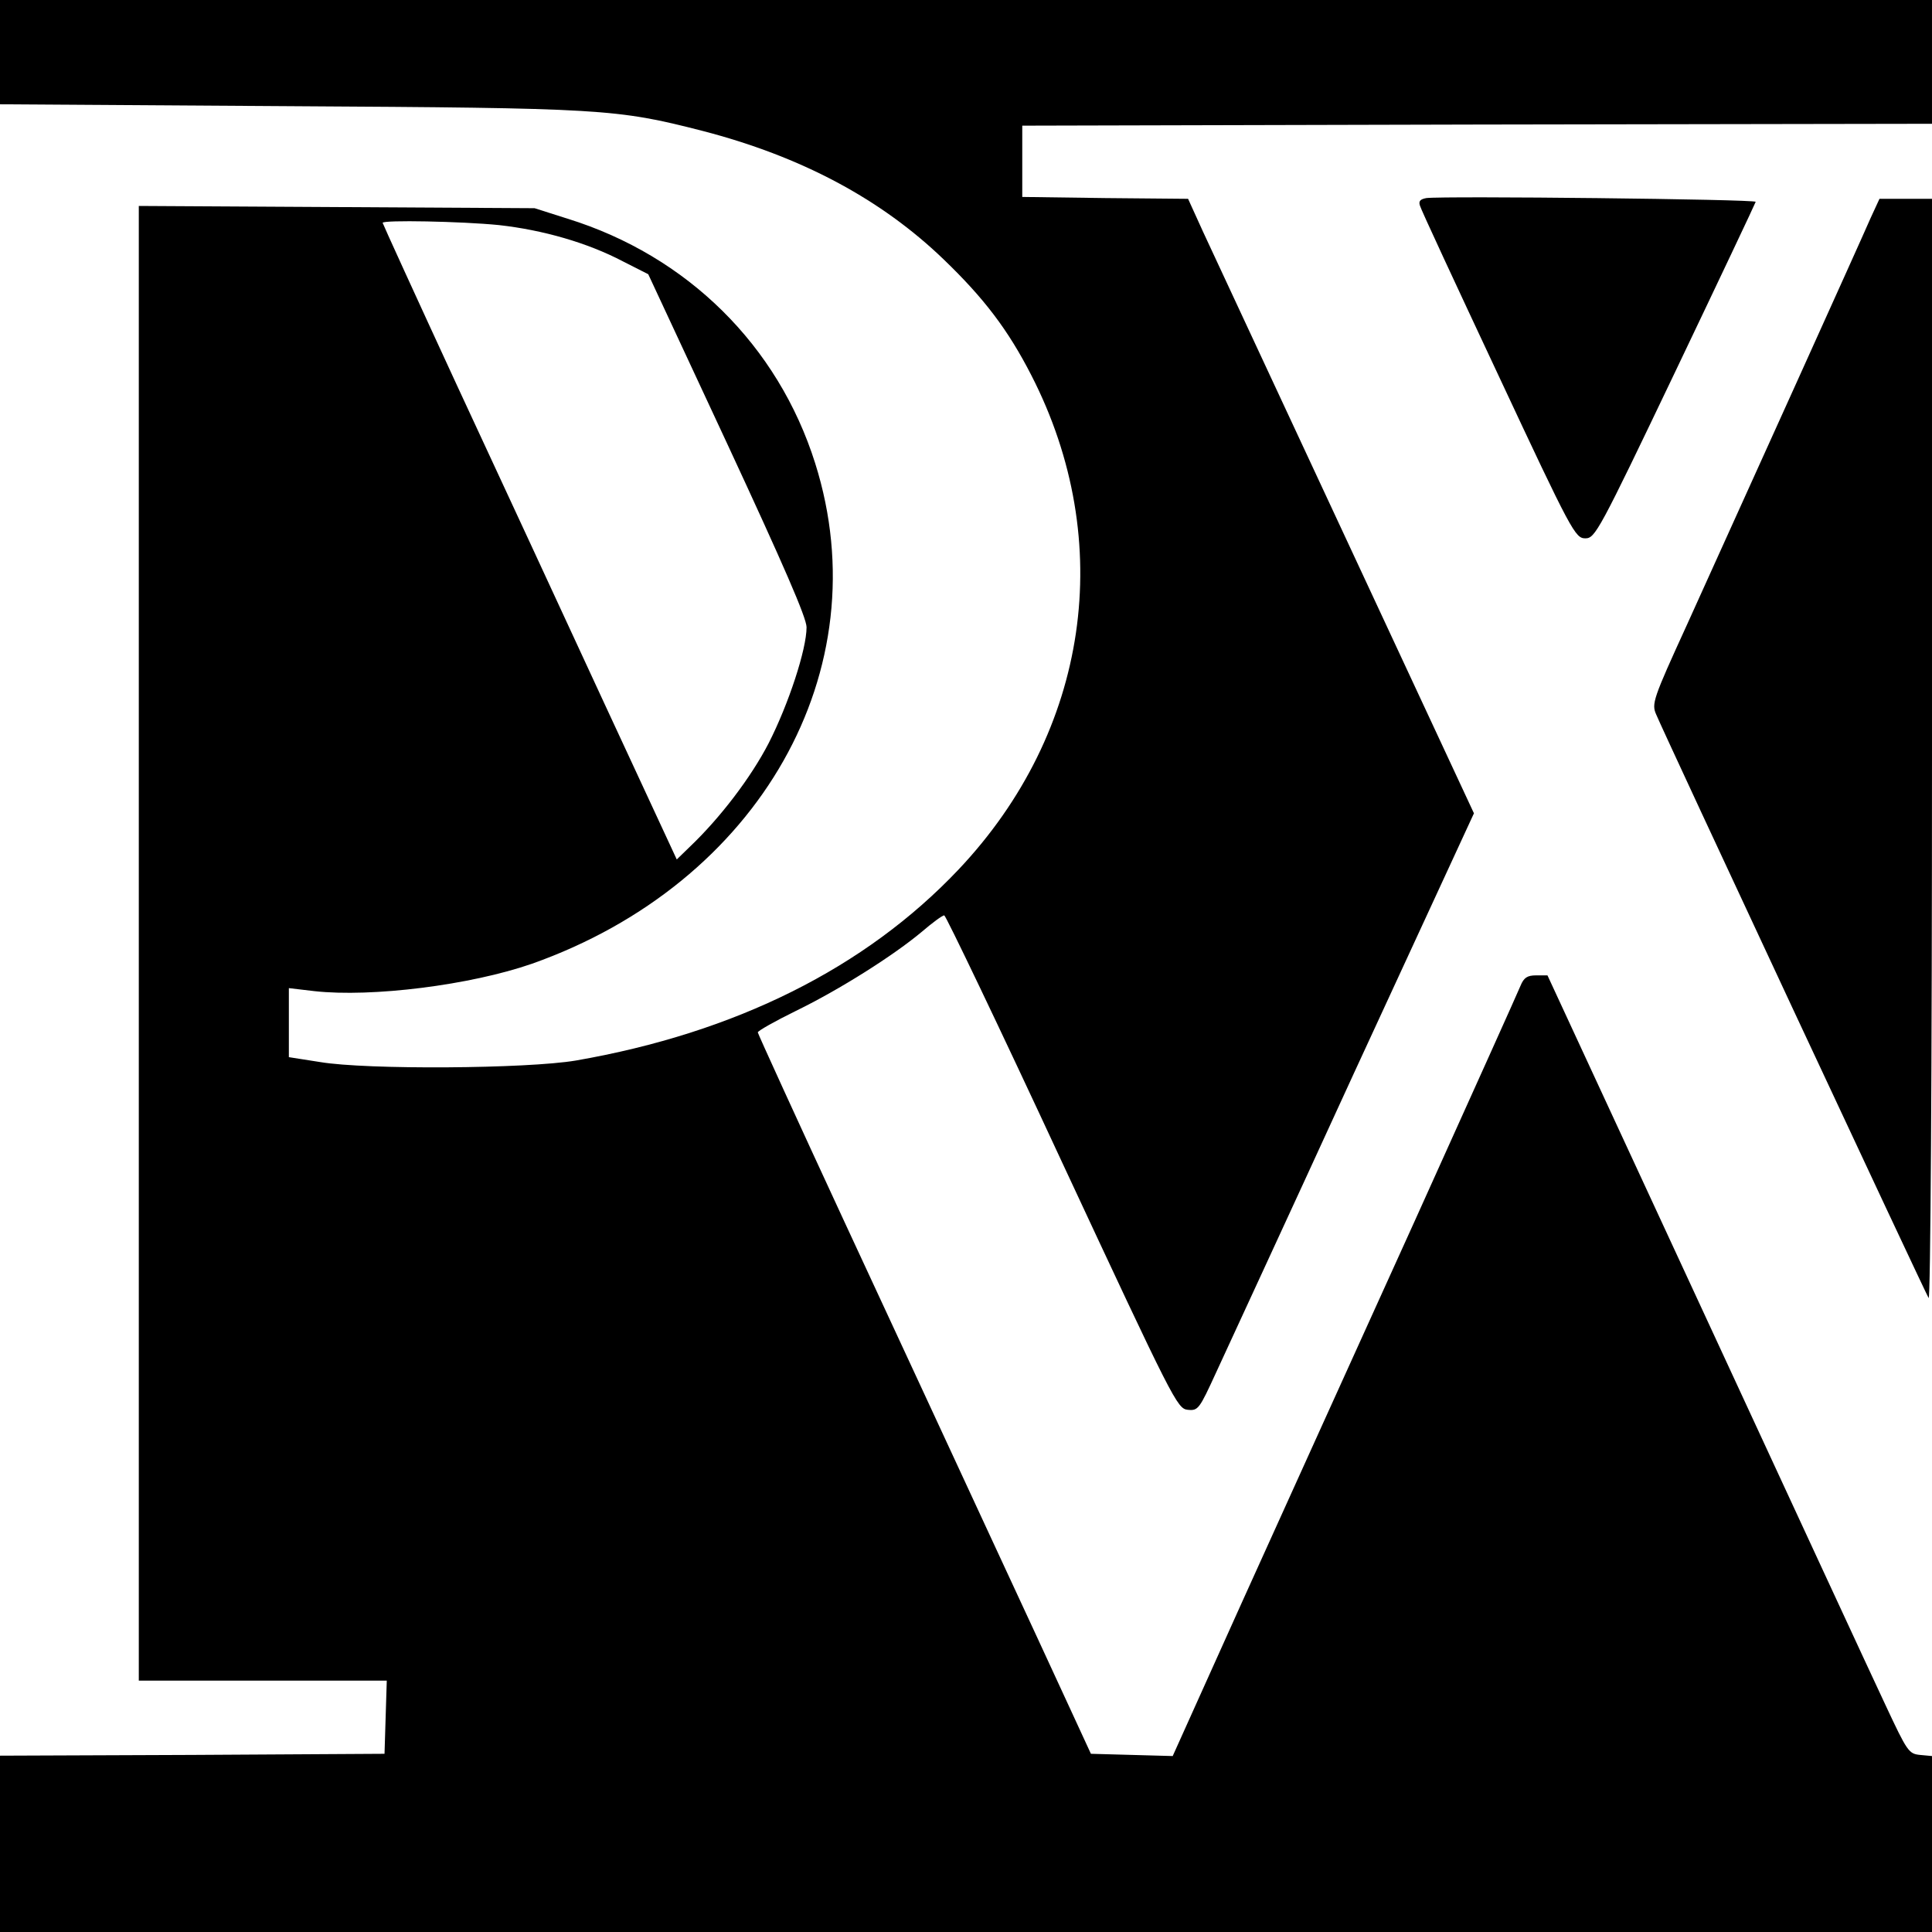 <?xml version="1.0" standalone="no"?>
<!DOCTYPE svg PUBLIC "-//W3C//DTD SVG 20010904//EN"
 "http://www.w3.org/TR/2001/REC-SVG-20010904/DTD/svg10.dtd">
<svg version="1.0" xmlns="http://www.w3.org/2000/svg"
 width="515pt" height="515pt" viewBox="0 0 515 515"
 preserveAspectRatio="xMidYMid meet">
<g transform="translate(0,515) scale(0.1,-0.1)"
fill="#000000" stroke="none">
<path d="M0 5011 l0 -139 768 -5 c838 -5 875 -7 1105 -66 262 -68 475 -181
643 -343 107 -103 171 -187 233 -308 228 -444 154 -950 -194 -1318 -248 -262
-594 -435 -1020 -509 -130 -22 -558 -25 -682 -4 l-83 13 0 92 0 92 68 -8 c153
-17 416 16 580 73 607 215 929 783 755 1334 -99 314 -341 553 -660 652 l-88
28 -527 3 -528 3 0 -1966 0 -1965 330 0 331 0 -3 -97 -3 -98 -512 -3 -513 -2
0 -235 0 -235 2575 0 2575 0 0 234 0 235 -32 3 c-30 3 -34 9 -92 133 -34 72
-250 539 -481 1038 l-420 907 -30 0 c-24 0 -33 -6 -42 -28 -6 -15 -133 -297
-282 -627 -150 -330 -356 -786 -459 -1013 l-186 -413 -109 3 -109 3 -60 130
c-33 72 -129 279 -213 460 -84 182 -257 554 -384 828 -127 274 -231 502 -231
505 0 4 46 30 101 57 119 58 262 149 336 211 28 24 55 44 60 44 4 0 146 -296
314 -658 297 -637 307 -657 335 -660 28 -3 31 2 76 100 26 57 192 415 367 797
l320 693 -341 732 c-187 402 -359 770 -381 818 l-40 88 -221 2 -221 3 0 95 0
95 1213 3 1212 2 0 165 0 165 -2575 0 -2575 0 0 -139z m1330 -461 c117 -13
236 -47 331 -97 l67 -34 211 -453 c150 -323 211 -463 211 -488 0 -59 -48 -205
-101 -309 -47 -91 -129 -199 -211 -277 l-34 -33 -194 418 c-106 230 -283 611
-392 846 -109 236 -198 431 -198 433 0 8 210 4 310 -6z"/>
<path d="M3802 4622 c-16 -3 -21 -8 -17 -20 2 -9 97 -213 209 -452 196 -419
205 -435 232 -435 26 0 36 18 240 445 117 245 213 448 214 452 0 7 -832 16
-878 10z"/>
<path d="M4986 4568 c-25 -58 -339 -752 -489 -1083 -91 -199 -95 -211 -82
-240 21 -51 716 -1539 726 -1555 5 -9 9 606 9 1458 l0 1472 -70 0 -70 0 -24
-52z"/>
</g>
</svg>
